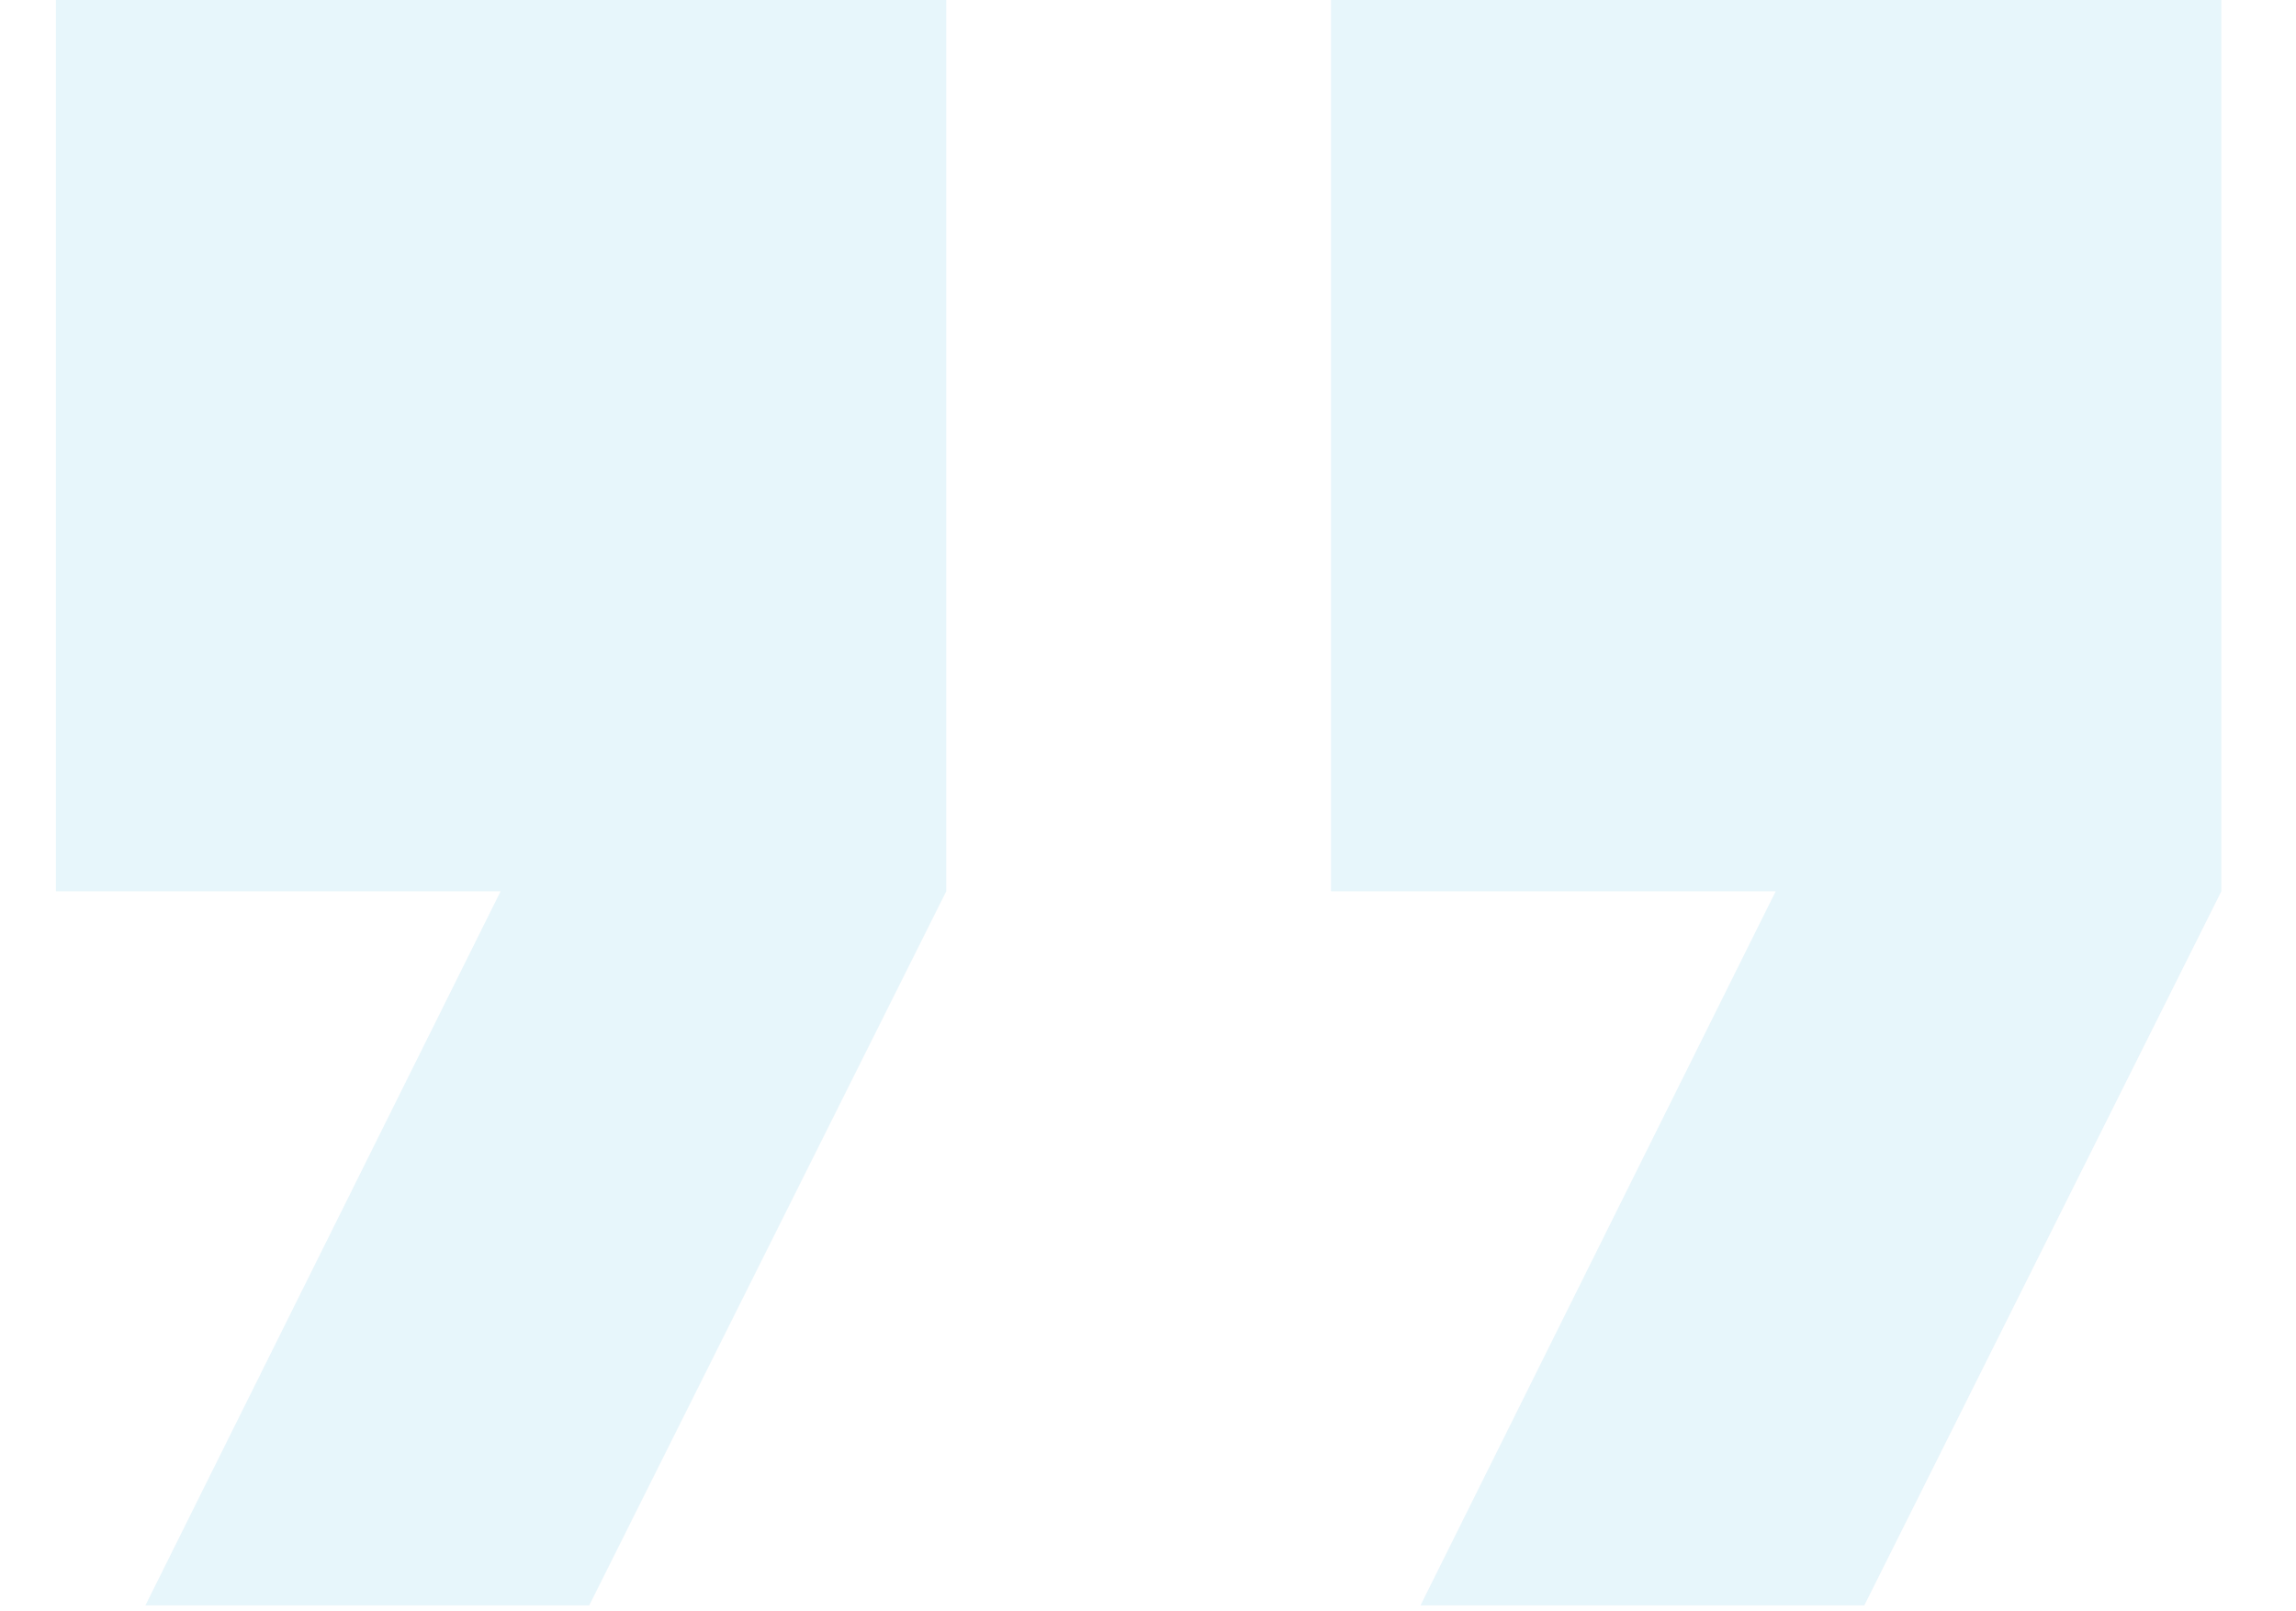 <svg width="134" height="94" viewBox="0 0 134 94" fill="none" xmlns="http://www.w3.org/2000/svg">
<g opacity="0.1" clip-path="url(#clip0_552_3659)">
<path d="M77.681 0L129.642 1.61675e-07L129.642 52.013L108.805 93.687L82.903 93.687L103.635 52.013L77.681 52.013L77.681 0Z" fill="#0A9FD4"/>
<path d="M3.264 0L55.225 1.61675e-07L55.225 52.013L34.388 93.687L8.486 93.687L29.218 52.013L3.264 52.013L3.264 0Z" fill="#0A9FD4"/>
</g>
<defs>
<clipPath id="clip0_552_3659">
<rect width="133.167" height="94" fill="white"/>
</clipPath>
</defs>
</svg>
